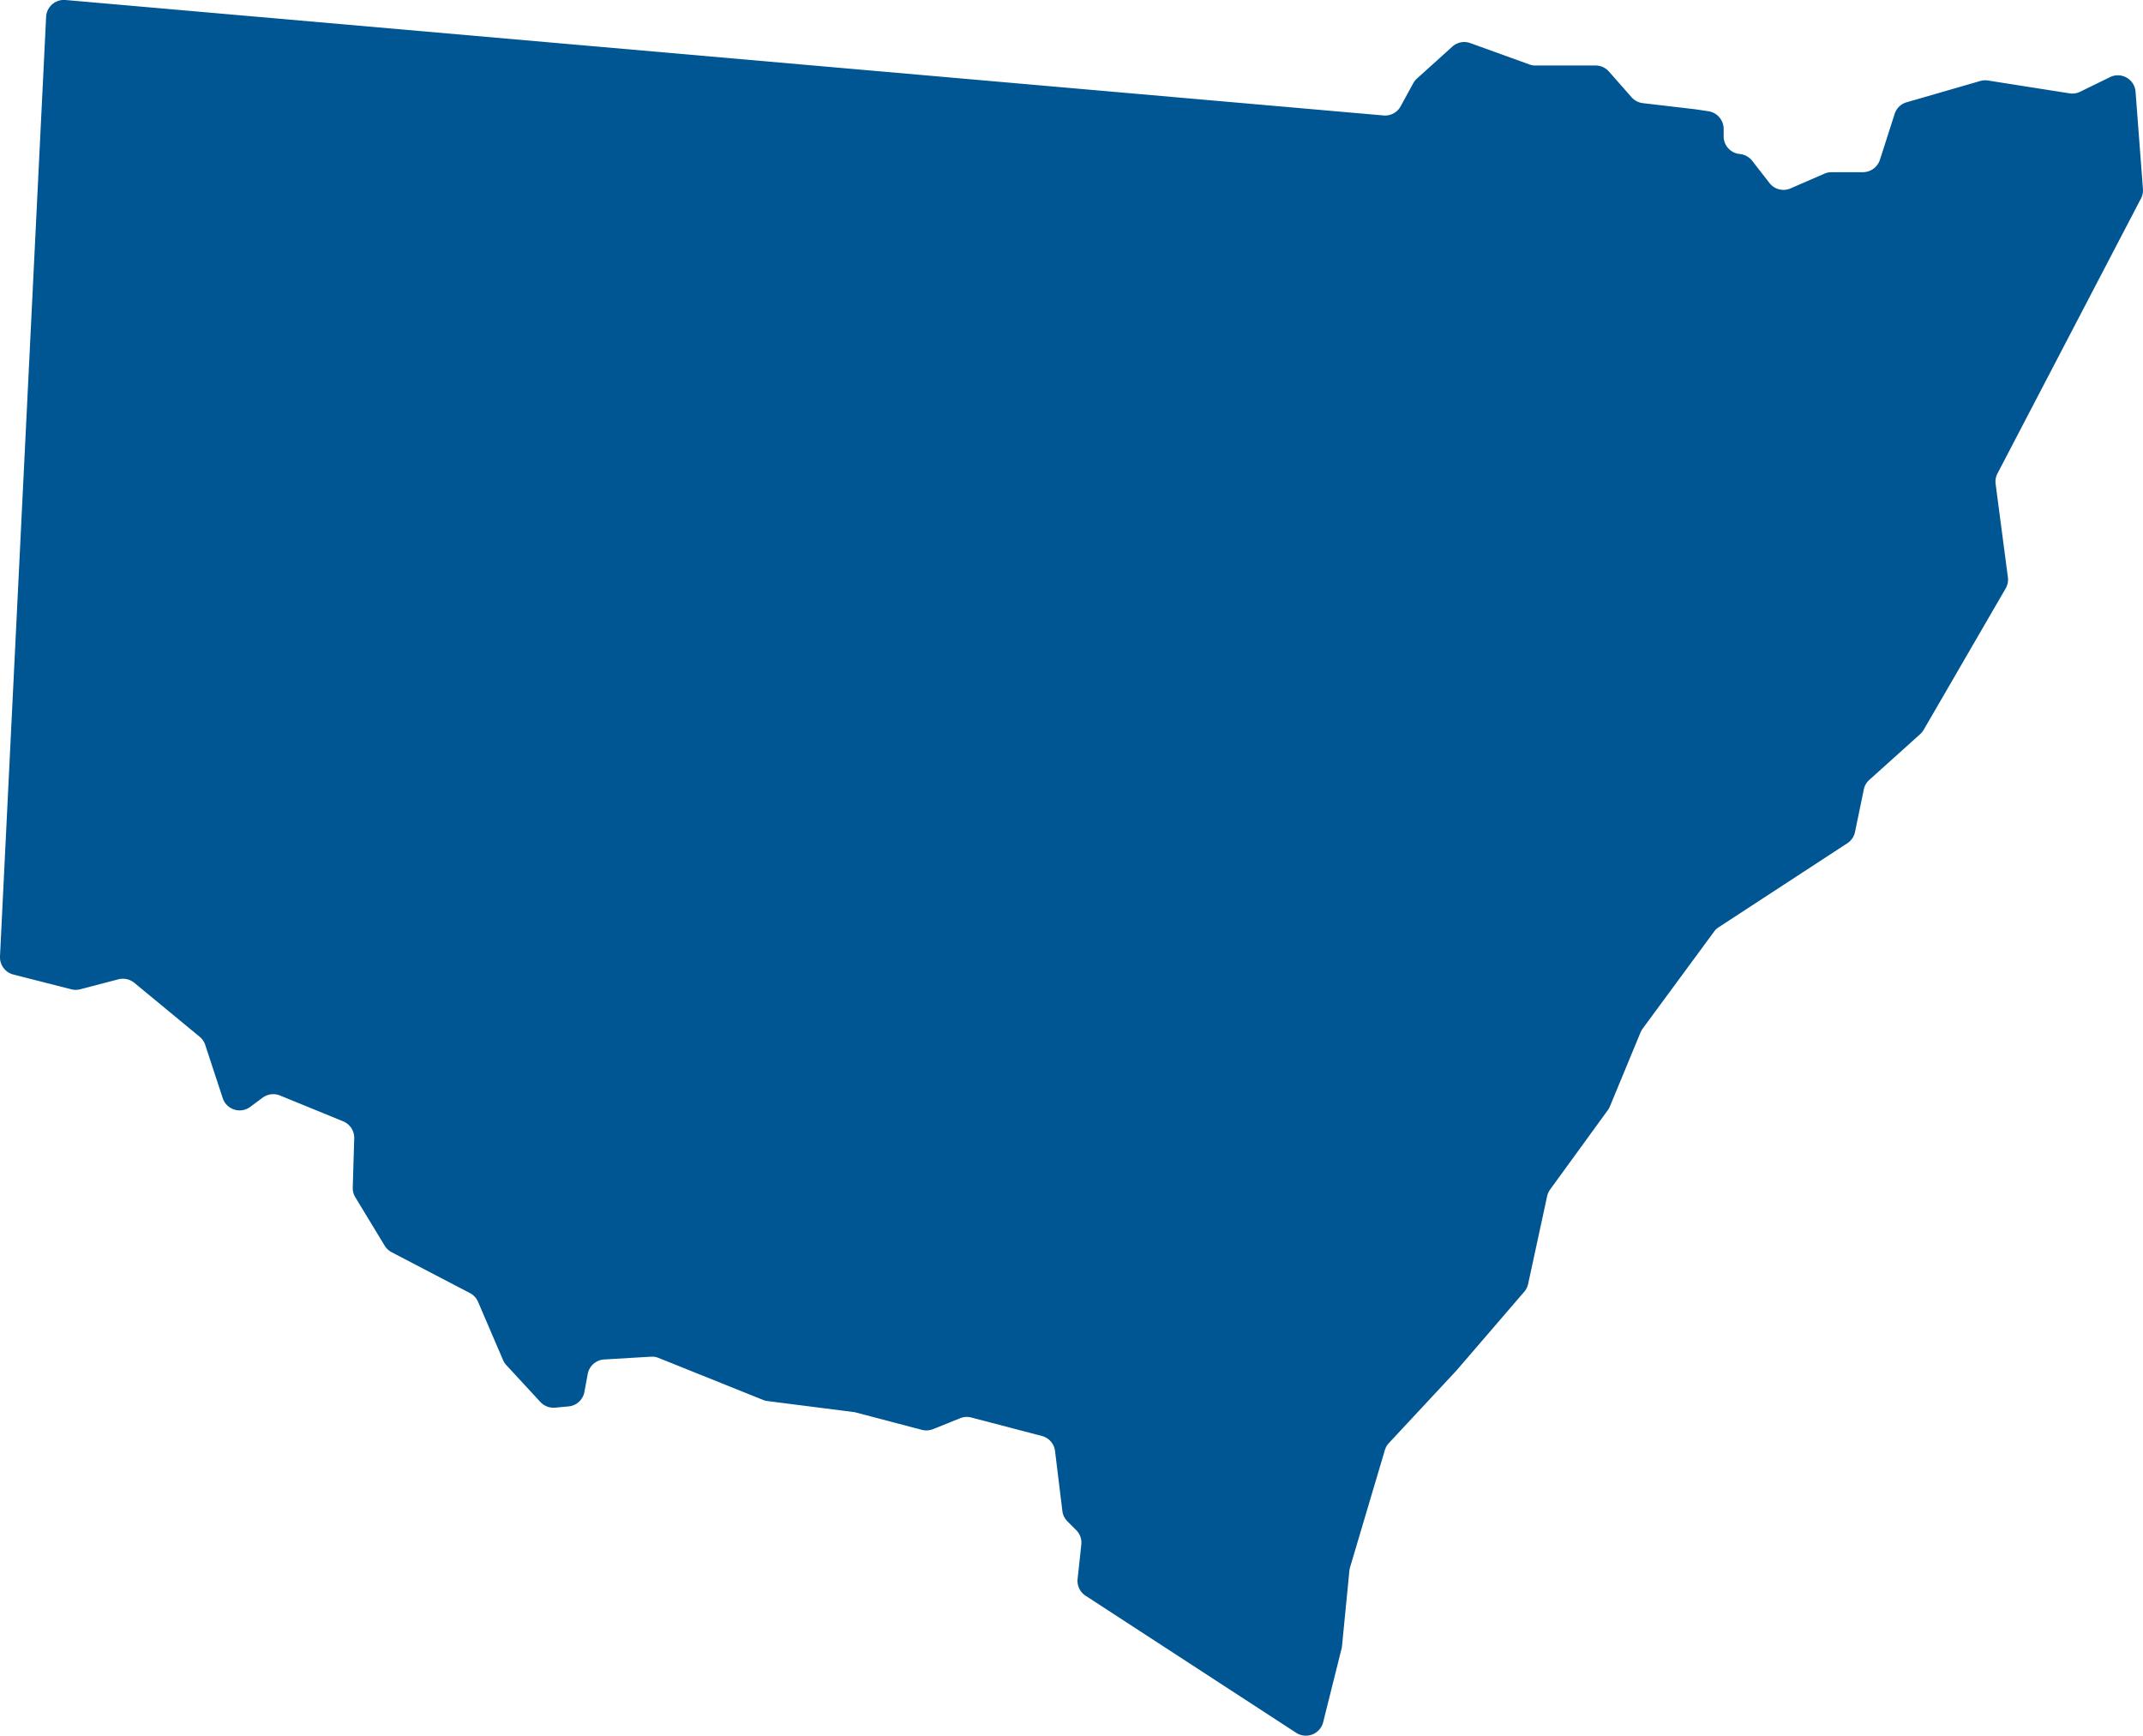 <svg xmlns="http://www.w3.org/2000/svg" viewBox="0 0 290.88 235.58"><defs><style>.cls-1{fill:#005593;}</style></defs><title>Asset 15</title><g id="Layer_2" data-name="Layer 2"><g id="Layer_2-2" data-name="Layer 2"><path class="cls-1" d="M271.16,64.2l19.45-37.27a2.44,2.44,0,0,0,.26-1.3l-1-13.17a2.41,2.41,0,0,0-3.45-2l-4.09,2a2.4,2.4,0,0,1-1.42.21L269.8,10.92a2.44,2.44,0,0,0-1,.07l-10,2.89a2.39,2.39,0,0,0-1.63,1.58l-2,6.23a2.44,2.44,0,0,1-2.3,1.68h-4.23a2.43,2.43,0,0,0-1,.2l-4.6,2a2.41,2.41,0,0,1-2.87-.74l-2.33-3a2.45,2.45,0,0,0-1.69-.93h0a2.4,2.4,0,0,1-2.19-2.4v-1a2.43,2.43,0,0,0-2-2.39l-1.79-.27L223,14a2.44,2.44,0,0,1-1.54-.8l-3.08-3.5a2.41,2.41,0,0,0-1.81-.81H208.4a2.31,2.31,0,0,1-.83-.15l-8-2.89a2.4,2.4,0,0,0-2.44.48l-4.81,4.34a2.57,2.57,0,0,0-.5.64l-1.7,3.11a2.4,2.4,0,0,1-2.33,1.25L8.89,0A2.42,2.42,0,0,0,6.26,2.3L0,129.81a2.42,2.42,0,0,0,1.83,2.46l7.85,2a2.4,2.4,0,0,0,1.19,0l5.21-1.36a2.45,2.45,0,0,1,2.15.48l8.87,7.32a2.39,2.39,0,0,1,.76,1.12L30.22,149A2.41,2.41,0,0,0,34,150.2L35.62,149a2.42,2.42,0,0,1,2.38-.32l8.58,3.51a2.43,2.43,0,0,1,1.5,2.31l-.2,6.69a2.41,2.41,0,0,0,.35,1.31l4,6.59a2.42,2.42,0,0,0,1,.9l10.56,5.51a2.4,2.4,0,0,1,1.1,1.19l3.39,7.9a2.56,2.56,0,0,0,.44.68l4.62,5a2.44,2.44,0,0,0,2,.78l1.83-.17a2.41,2.41,0,0,0,2.16-2l.44-2.37a2.41,2.41,0,0,1,2.23-2l6.39-.38a2.43,2.43,0,0,1,1,.17L103.58,190a1.91,1.91,0,0,0,.58.15l11.73,1.5a1.59,1.59,0,0,1,.3.06l8.93,2.35a2.44,2.44,0,0,0,1.51-.09l3.71-1.49a2.44,2.44,0,0,1,1.51-.09l9.56,2.5a2.41,2.41,0,0,1,1.79,2l1,8.17a2.39,2.39,0,0,0,.69,1.42l1.18,1.18a2.41,2.41,0,0,1,.7,2l-.5,4.64a2.4,2.4,0,0,0,1.09,2.28l28.58,18.6a2.42,2.42,0,0,0,3.66-1.44l2.5-10a2.14,2.14,0,0,0,.06-.35l1-10.22a3.26,3.26,0,0,1,.09-.45l4.7-15.83a2.41,2.41,0,0,1,.54-1L197.7,186l9.2-10.69a2.31,2.31,0,0,0,.52-1.05L210,162.35a2.51,2.51,0,0,1,.4-.9l7.83-10.77a2.39,2.39,0,0,0,.28-.49l4.18-10.1a3.1,3.1,0,0,1,.29-.5l9.68-13.15a2.17,2.17,0,0,1,.62-.59l17.46-11.4a2.4,2.4,0,0,0,1.05-1.53l1.19-5.76a2.36,2.36,0,0,1,.75-1.31l6.9-6.21a2.48,2.48,0,0,0,.48-.59l11.12-19.17a2.41,2.41,0,0,0,.31-1.53l-1.67-12.71A2.39,2.39,0,0,1,271.16,64.2Z"/></g></g></svg>